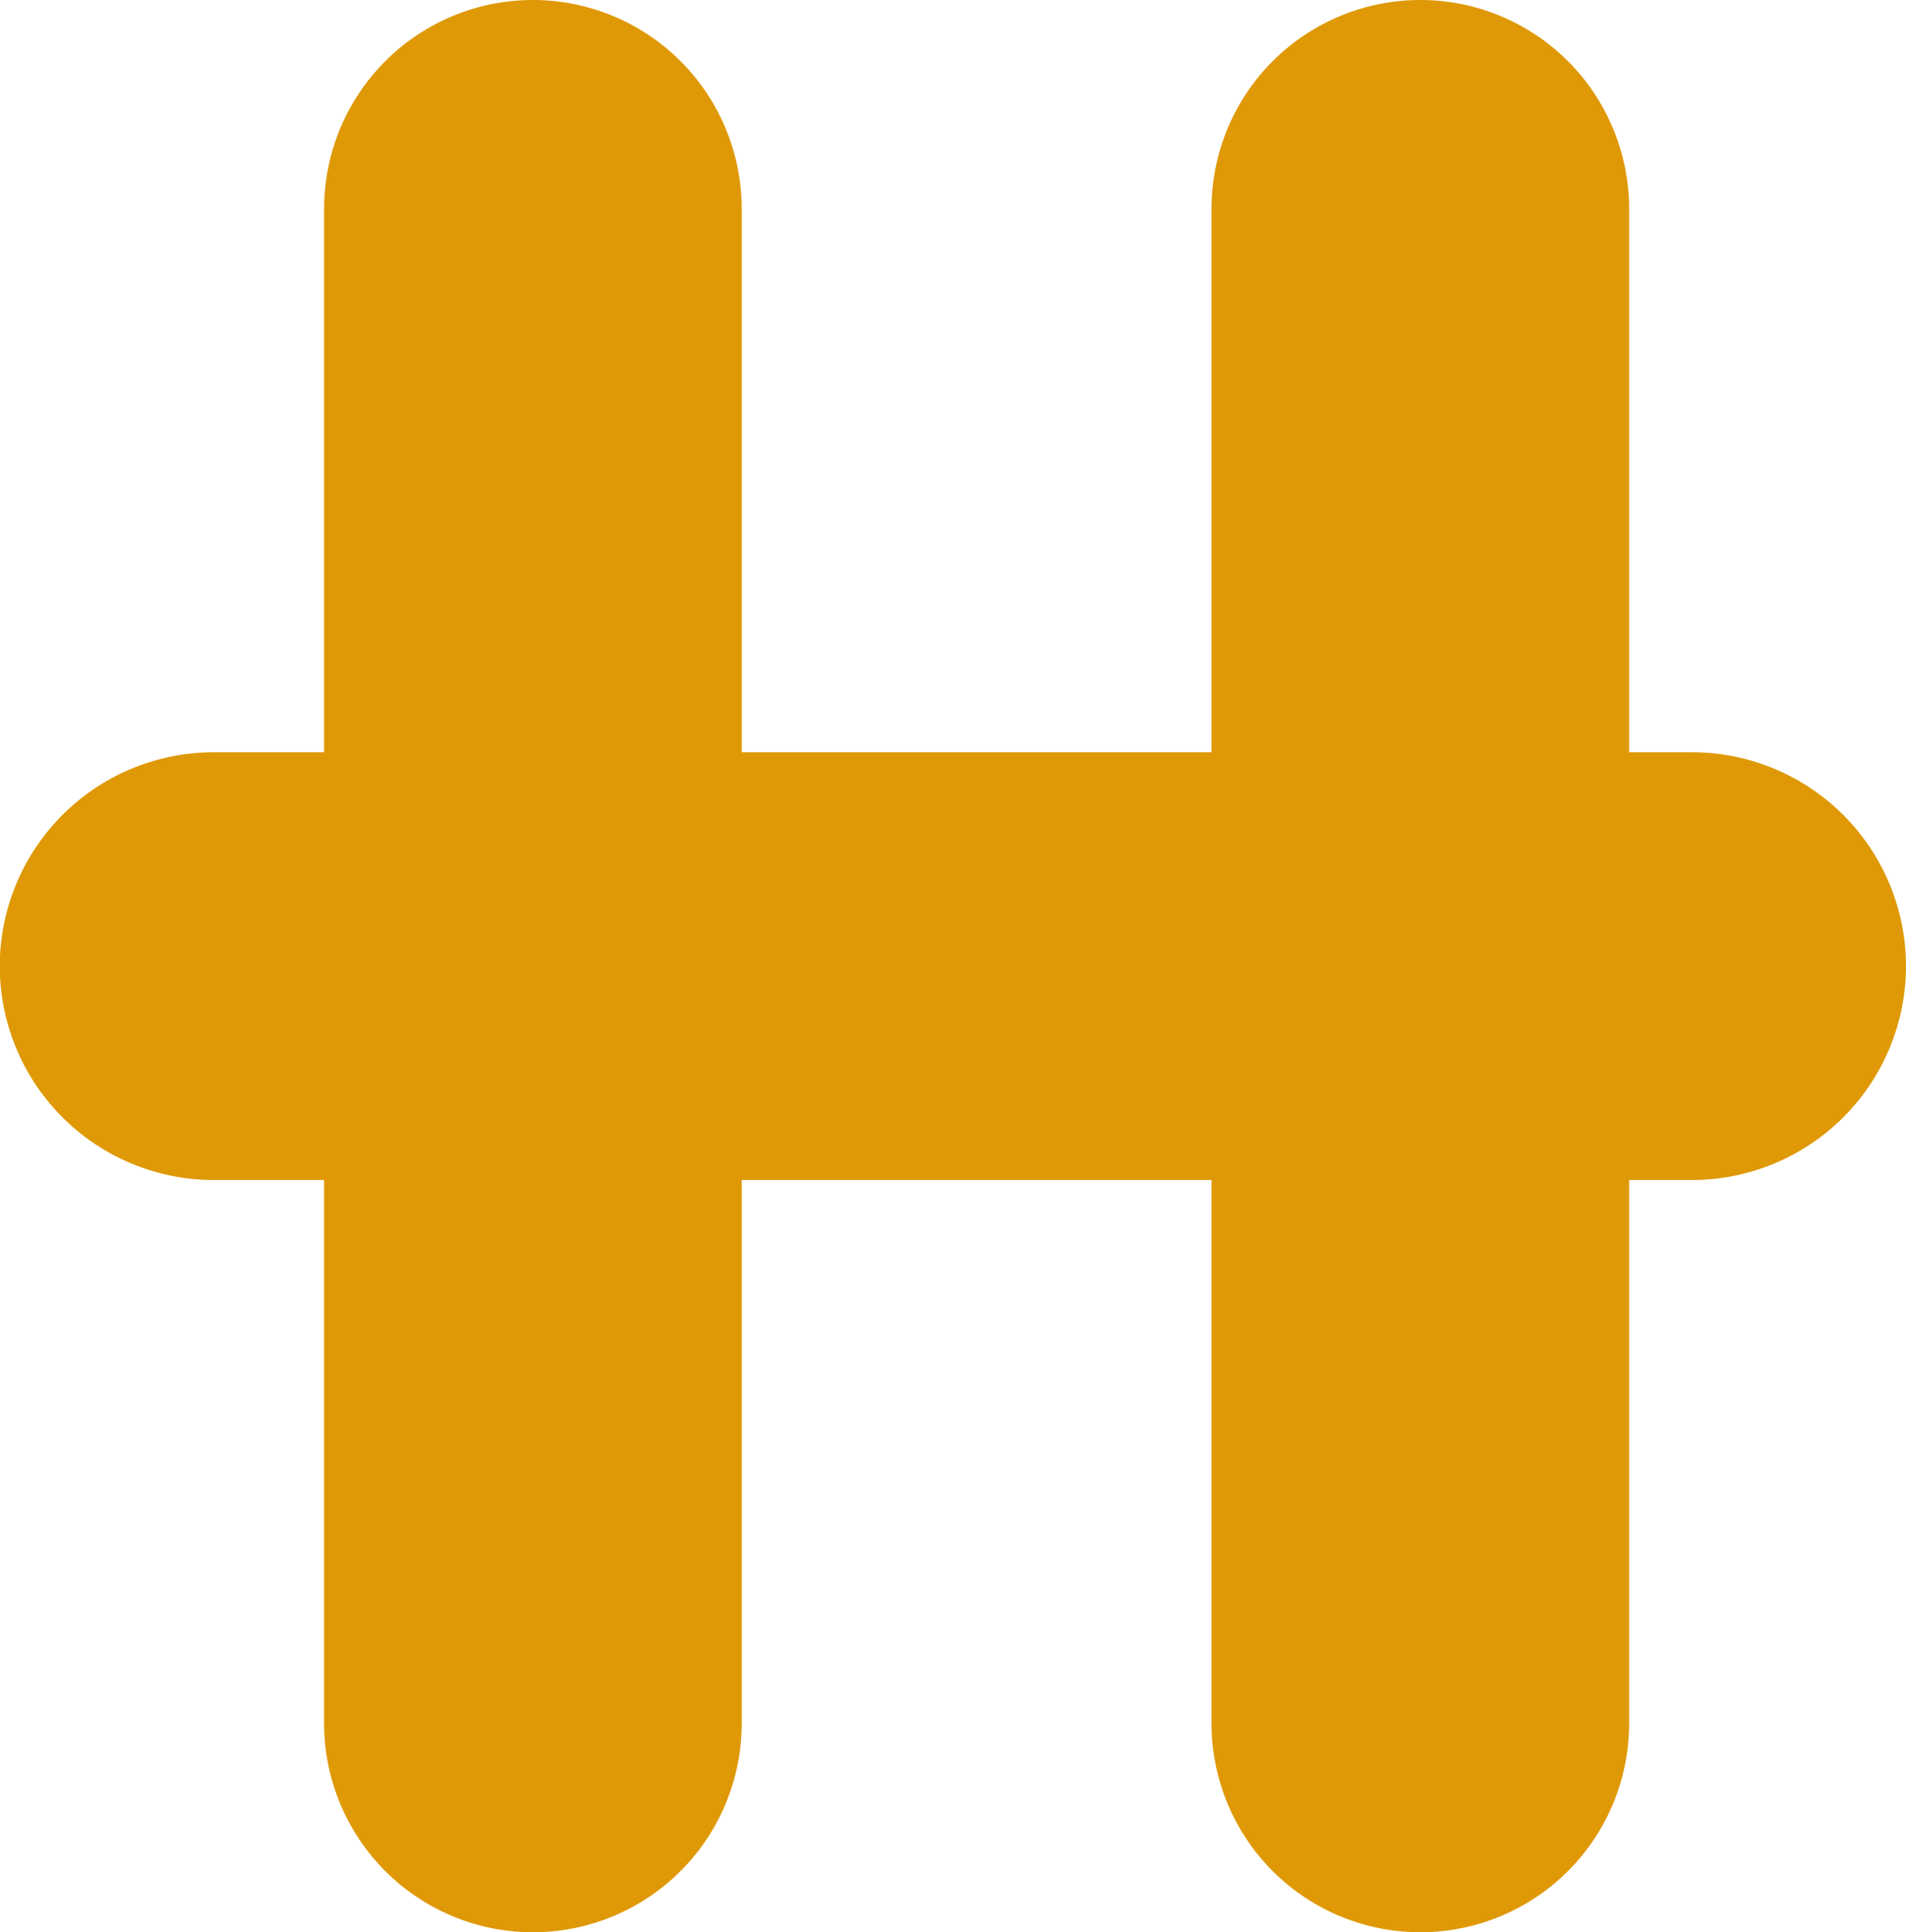 <svg xmlns="http://www.w3.org/2000/svg" width="36.513" height="37.001" viewBox="0 0 36.513 37.001"><path d="M-2054.791-3375v-10.405h-9V-3375a4,4,0,0,1-4,4,4,4,0,0,1-4-4v-10.405h-2.114a4.1,4.1,0,0,1-4.1-4.095,4.1,4.1,0,0,1,4.1-4.095h2.114V-3404a4,4,0,0,1,4-4,4,4,0,0,1,4,4v10.405h9V-3404a4,4,0,0,1,4-4,4,4,0,0,1,4,4v10.405h1.209a4.1,4.1,0,0,1,4.095,4.095,4.1,4.1,0,0,1-4.095,4.095h-1.209V-3375a4,4,0,0,1-4,4A4,4,0,0,1-2054.791-3375Z" transform="translate(2078 3408)" fill="#df9906"/></svg>